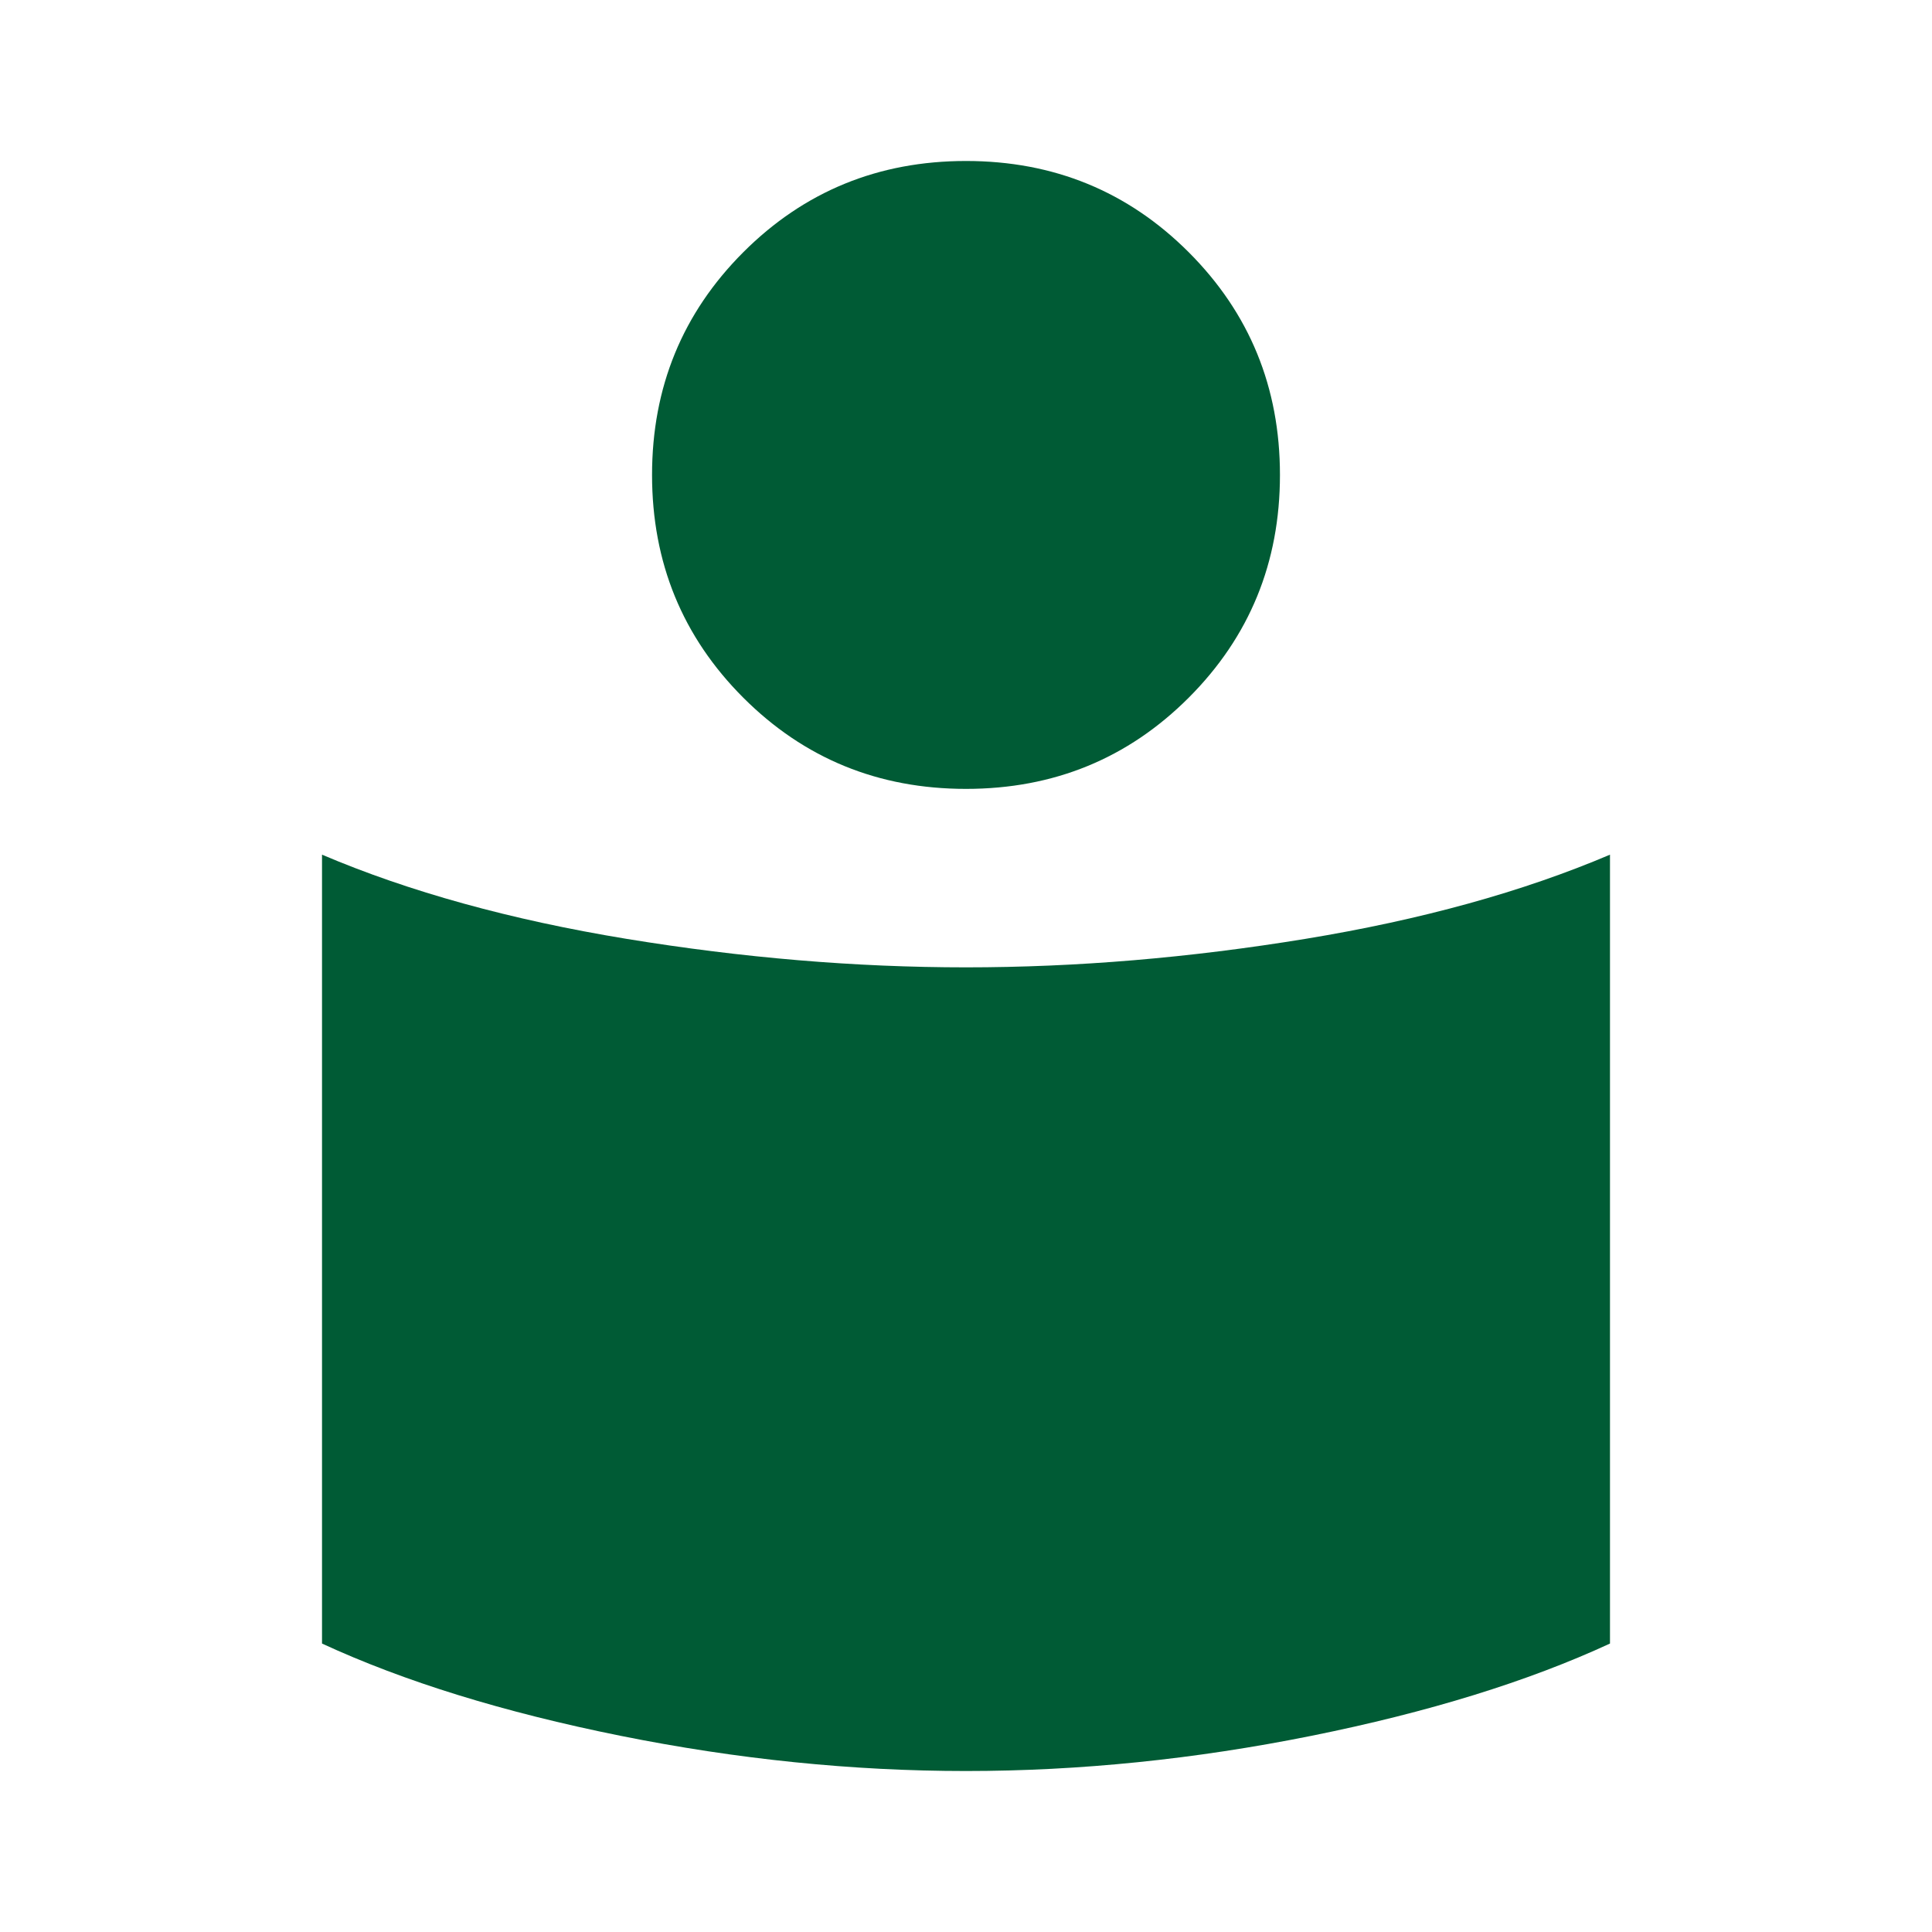 <svg width="40" height="40" viewBox="0 0 40 40" fill="none" xmlns="http://www.w3.org/2000/svg">
<mask id="mask0_2041_195" style="mask-type:alpha" maskUnits="userSpaceOnUse" x="0" y="0" width="40" height="40">
<rect width="40" height="40" fill="#D9D9D9"/>
</mask>
<g mask="url(#mask0_2041_195)">
<path d="M20 20.028C22.287 20.028 24.63 19.831 27.028 19.438C29.426 19.044 31.528 18.463 33.333 17.695V34.028C31.63 34.815 29.57 35.451 27.153 35.938C24.736 36.424 22.352 36.667 20 36.667C17.648 36.667 15.264 36.424 12.847 35.938C10.43 35.451 8.37 34.815 6.667 34.028V17.695C8.472 18.463 10.574 19.044 12.972 19.438C15.37 19.831 17.713 20.028 20 20.028ZM20 3.333C21.815 3.333 23.352 3.963 24.611 5.222C25.87 6.482 26.5 8.019 26.5 9.833C26.5 11.648 25.87 13.185 24.611 14.445C23.352 15.704 21.815 16.333 20 16.333C18.185 16.333 16.648 15.704 15.389 14.445C14.13 13.185 13.5 11.648 13.5 9.833C13.5 8.019 14.13 6.482 15.389 5.222C16.648 3.963 18.185 3.333 20 3.333Z" fill="#005B35"/>
</g>
</svg>
